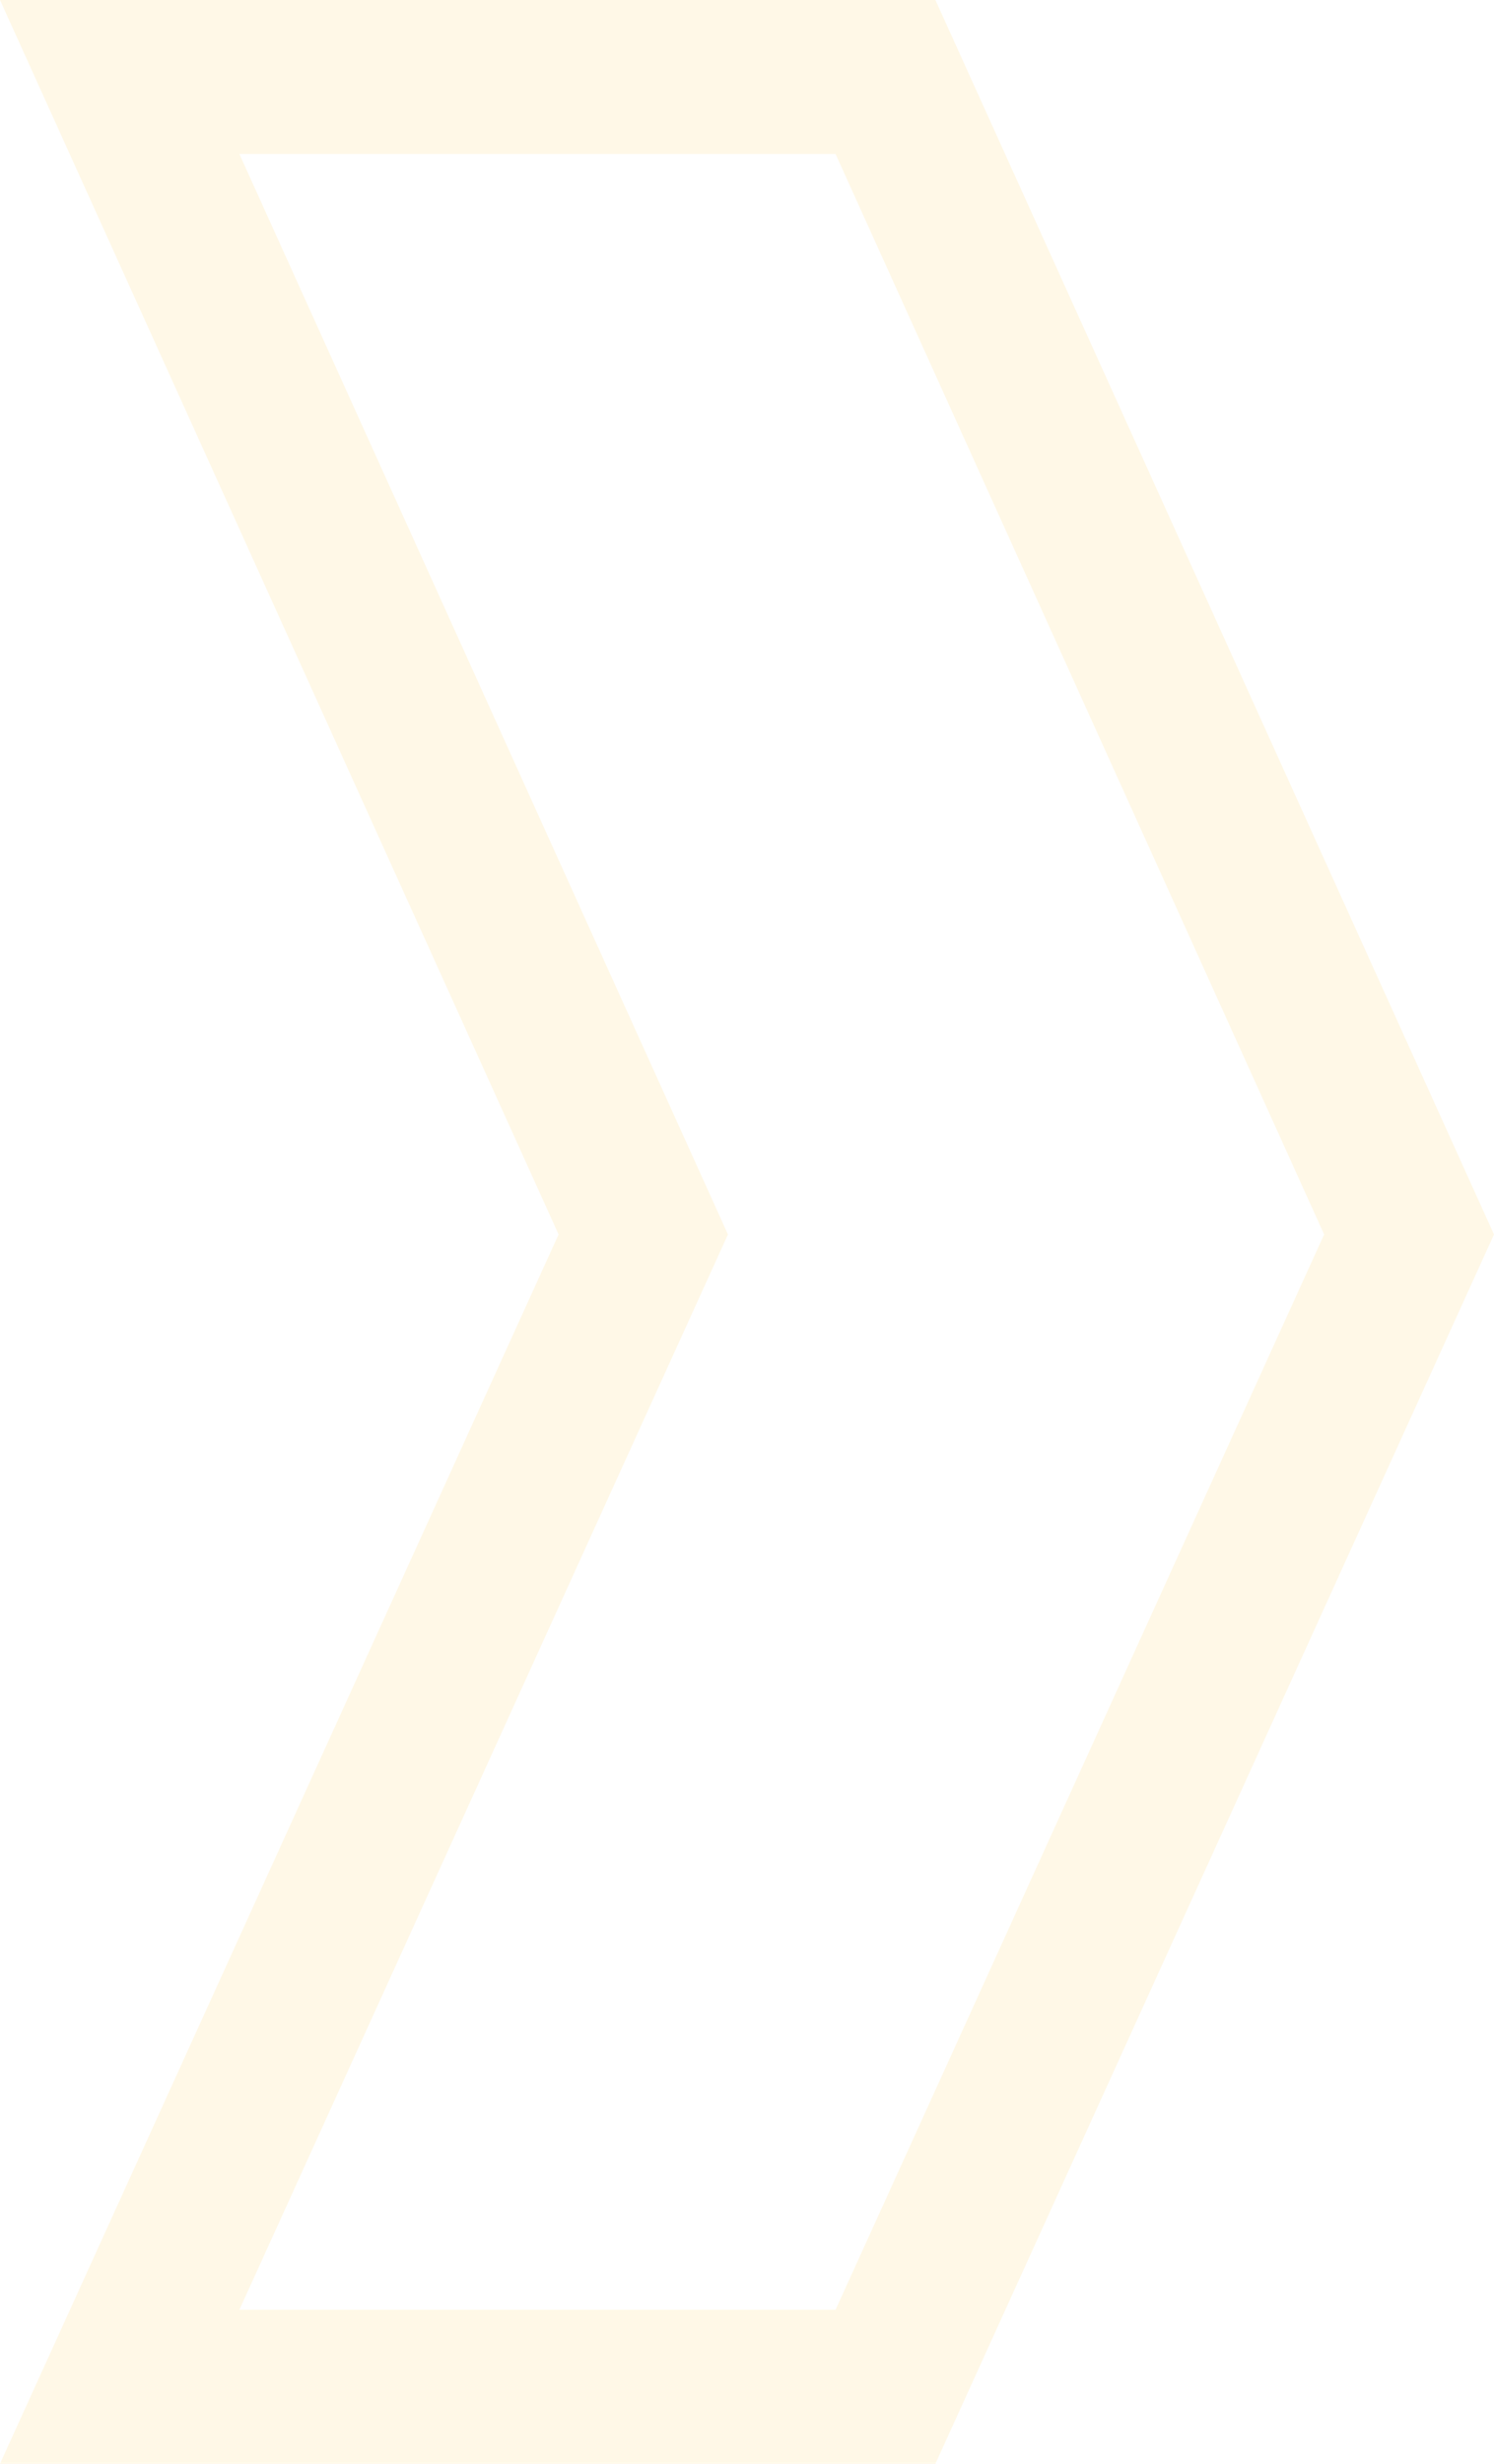 <svg width="111" height="183" viewBox="0 0 111 183" fill="none" xmlns="http://www.w3.org/2000/svg">
<path d="M69.499 183H0L41.501 91.691L0 0H69.499L111 91.691L69.499 183ZM17.786 171.562H62.079L98.378 91.691L62.079 11.438H17.786L54.085 91.691L17.786 171.562Z" fill="#FFB612" fill-opacity="0.1"/>
</svg>
